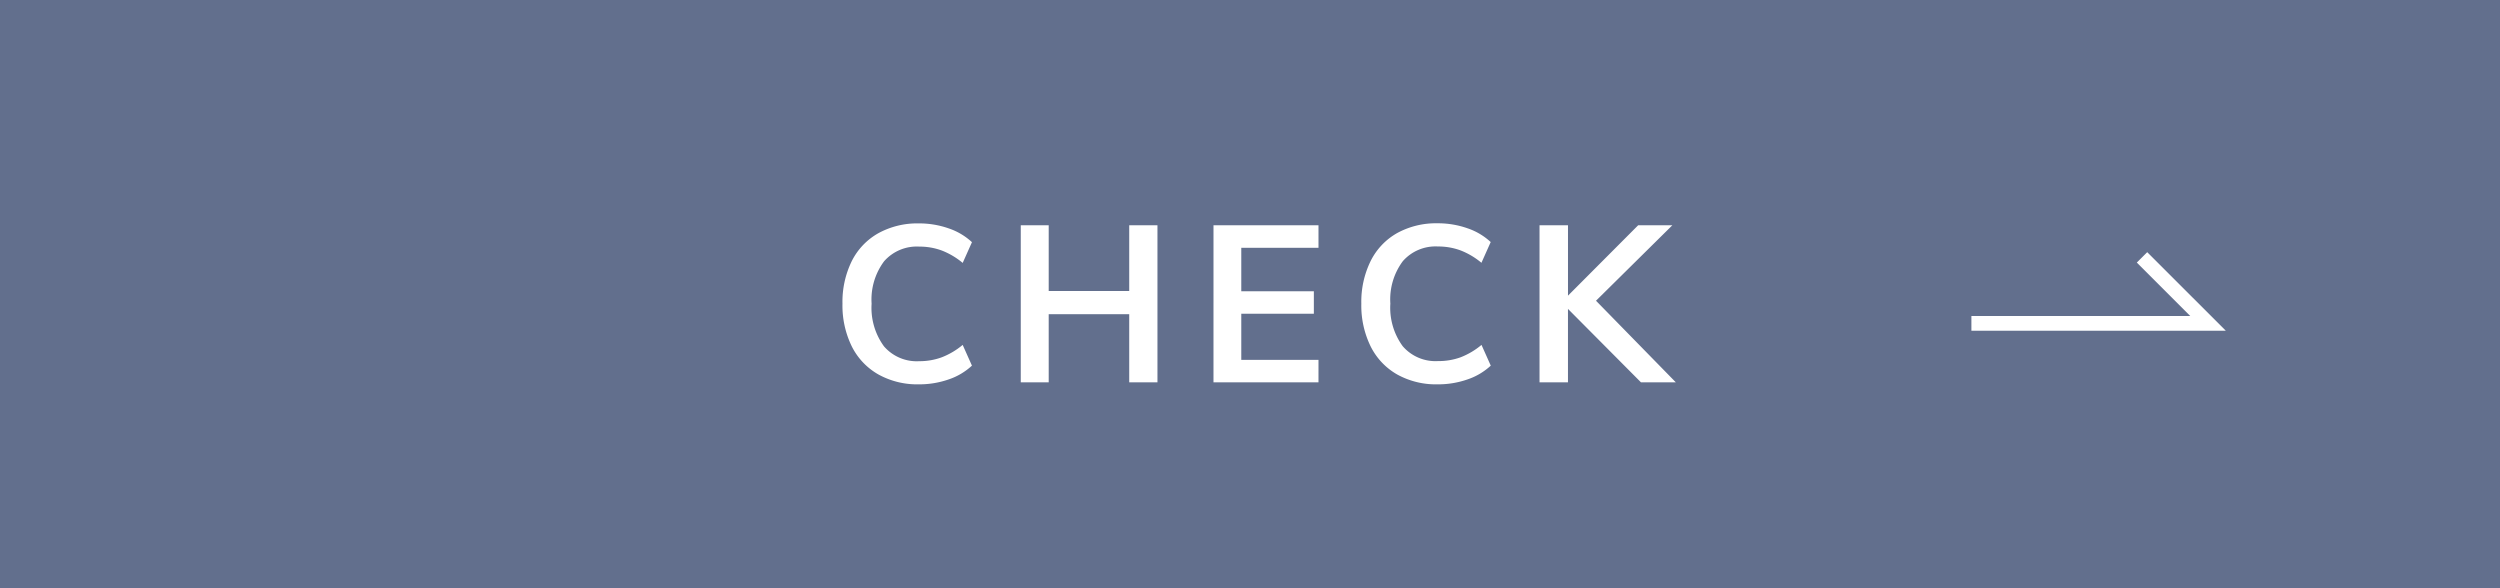 <svg xmlns="http://www.w3.org/2000/svg" width="170" height="40" viewBox="0 0 170 40">
  <g id="グループ_2903" data-name="グループ 2903" transform="translate(3172 -4201)">
    <rect id="長方形_10" data-name="長方形 10" width="170" height="40" transform="translate(-3172 4201)" fill="#626f8d"/>
    <path id="パス_361" data-name="パス 361" d="M-22.523.135A5.438,5.438,0,0,1-25.275-.54a4.513,4.513,0,0,1-1.807-1.912,6.319,6.319,0,0,1-.63-2.9,6.284,6.284,0,0,1,.63-2.888,4.466,4.466,0,0,1,1.807-1.9,5.487,5.487,0,0,1,2.753-.668,6.041,6.041,0,0,1,2.032.338,4.377,4.377,0,0,1,1.583.938l-.63,1.41a5.081,5.081,0,0,0-1.432-.847,4.369,4.369,0,0,0-1.522-.262,2.957,2.957,0,0,0-2.392,1,4.35,4.35,0,0,0-.848,2.88,4.434,4.434,0,0,0,.84,2.9,2.942,2.942,0,0,0,2.4,1.012A4.369,4.369,0,0,0-20.97-1.7a5.081,5.081,0,0,0,1.432-.847l.63,1.41A4.377,4.377,0,0,1-20.49-.2,6.041,6.041,0,0,1-22.523.135ZM-6.293-10.68V0h-1.92V-4.635h-5.475V0h-1.9V-10.68h1.9v4.47h5.475v-4.47Zm3.81,0h7.14v1.53H-.593v2.955H4.342v1.53H-.593V-1.53h5.25V0h-7.14ZM12.757.135A5.438,5.438,0,0,1,10-.54,4.513,4.513,0,0,1,8.2-2.452a6.319,6.319,0,0,1-.63-2.9A6.284,6.284,0,0,1,8.2-8.243,4.466,4.466,0,0,1,10-10.148a5.487,5.487,0,0,1,2.753-.668,6.041,6.041,0,0,1,2.033.338,4.377,4.377,0,0,1,1.582.938l-.63,1.41a5.081,5.081,0,0,0-1.432-.847,4.369,4.369,0,0,0-1.522-.262,2.957,2.957,0,0,0-2.393,1,4.35,4.35,0,0,0-.847,2.88,4.434,4.434,0,0,0,.84,2.9,2.942,2.942,0,0,0,2.4,1.012A4.369,4.369,0,0,0,14.31-1.7a5.081,5.081,0,0,0,1.432-.847l.63,1.41A4.377,4.377,0,0,1,14.79-.2,6.041,6.041,0,0,1,12.757.135ZM26.587,0,21.622-4.995V0H19.688V-10.68h1.935v4.785l4.77-4.785h2.325l-5.19,5.13L28.958,0Z" transform="translate(-3087 4227)" fill="#fff"/>
    <path id="パス_1" data-name="パス 1" d="M1046.855,1366.352h-17.3v-1h14.884l-3.636-3.636.707-.707Z" transform="translate(-4067.5 2857.138)" fill="#fff"/>
  </g>
</svg>
